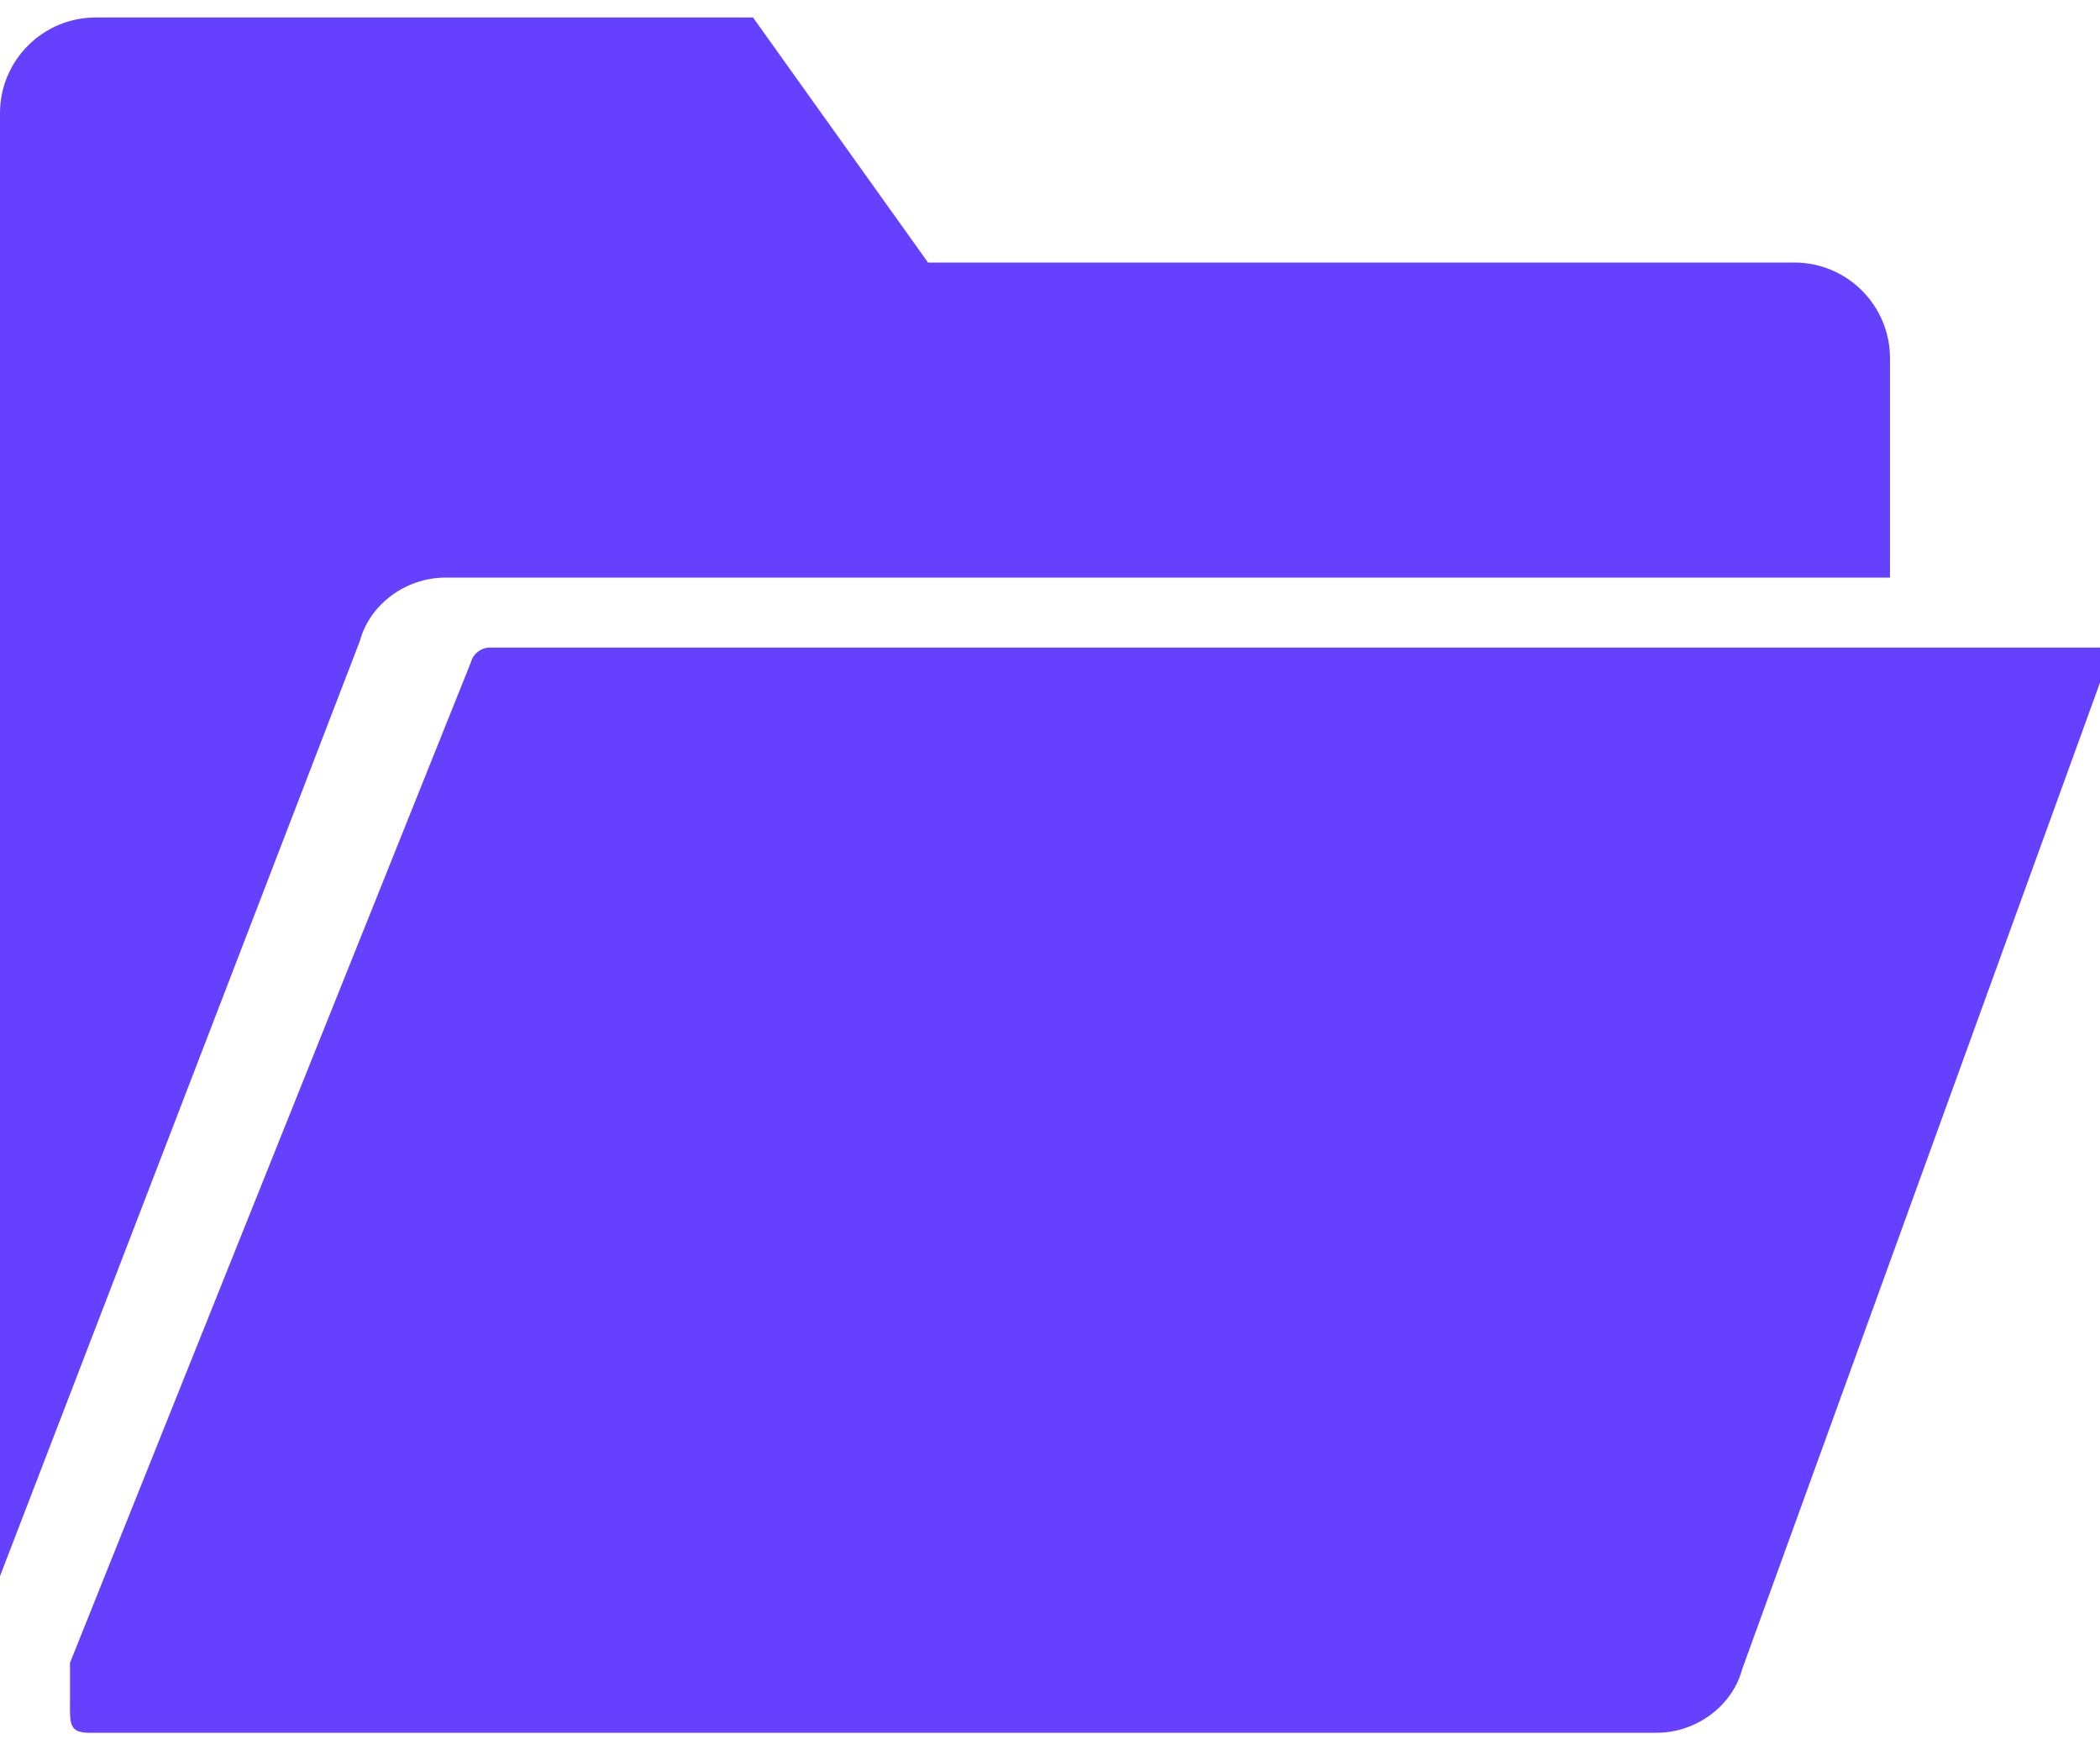 <svg viewBox="0 0 24 20" fill="none" xmlns="http://www.w3.org/2000/svg"><path d="M5.6 7.4a.226.226 0 00-.218.167L.8 19v.4c0 .294-.019.4.226.4H18.93c.462 0 .87-.312.98-.725L24 7.8v-.4H5.6z" fill="#6541FF"/><path d="M5.092 6.6H21.6V4.093C21.6 3.49 21.11 3 20.507 3h-9.901l-2-2.8H1.093C.49.2 0 .69 0 1.293V18.01L4.113 7.324c.11-.412.517-.724.98-.724z" fill="#6541FF"/></svg>